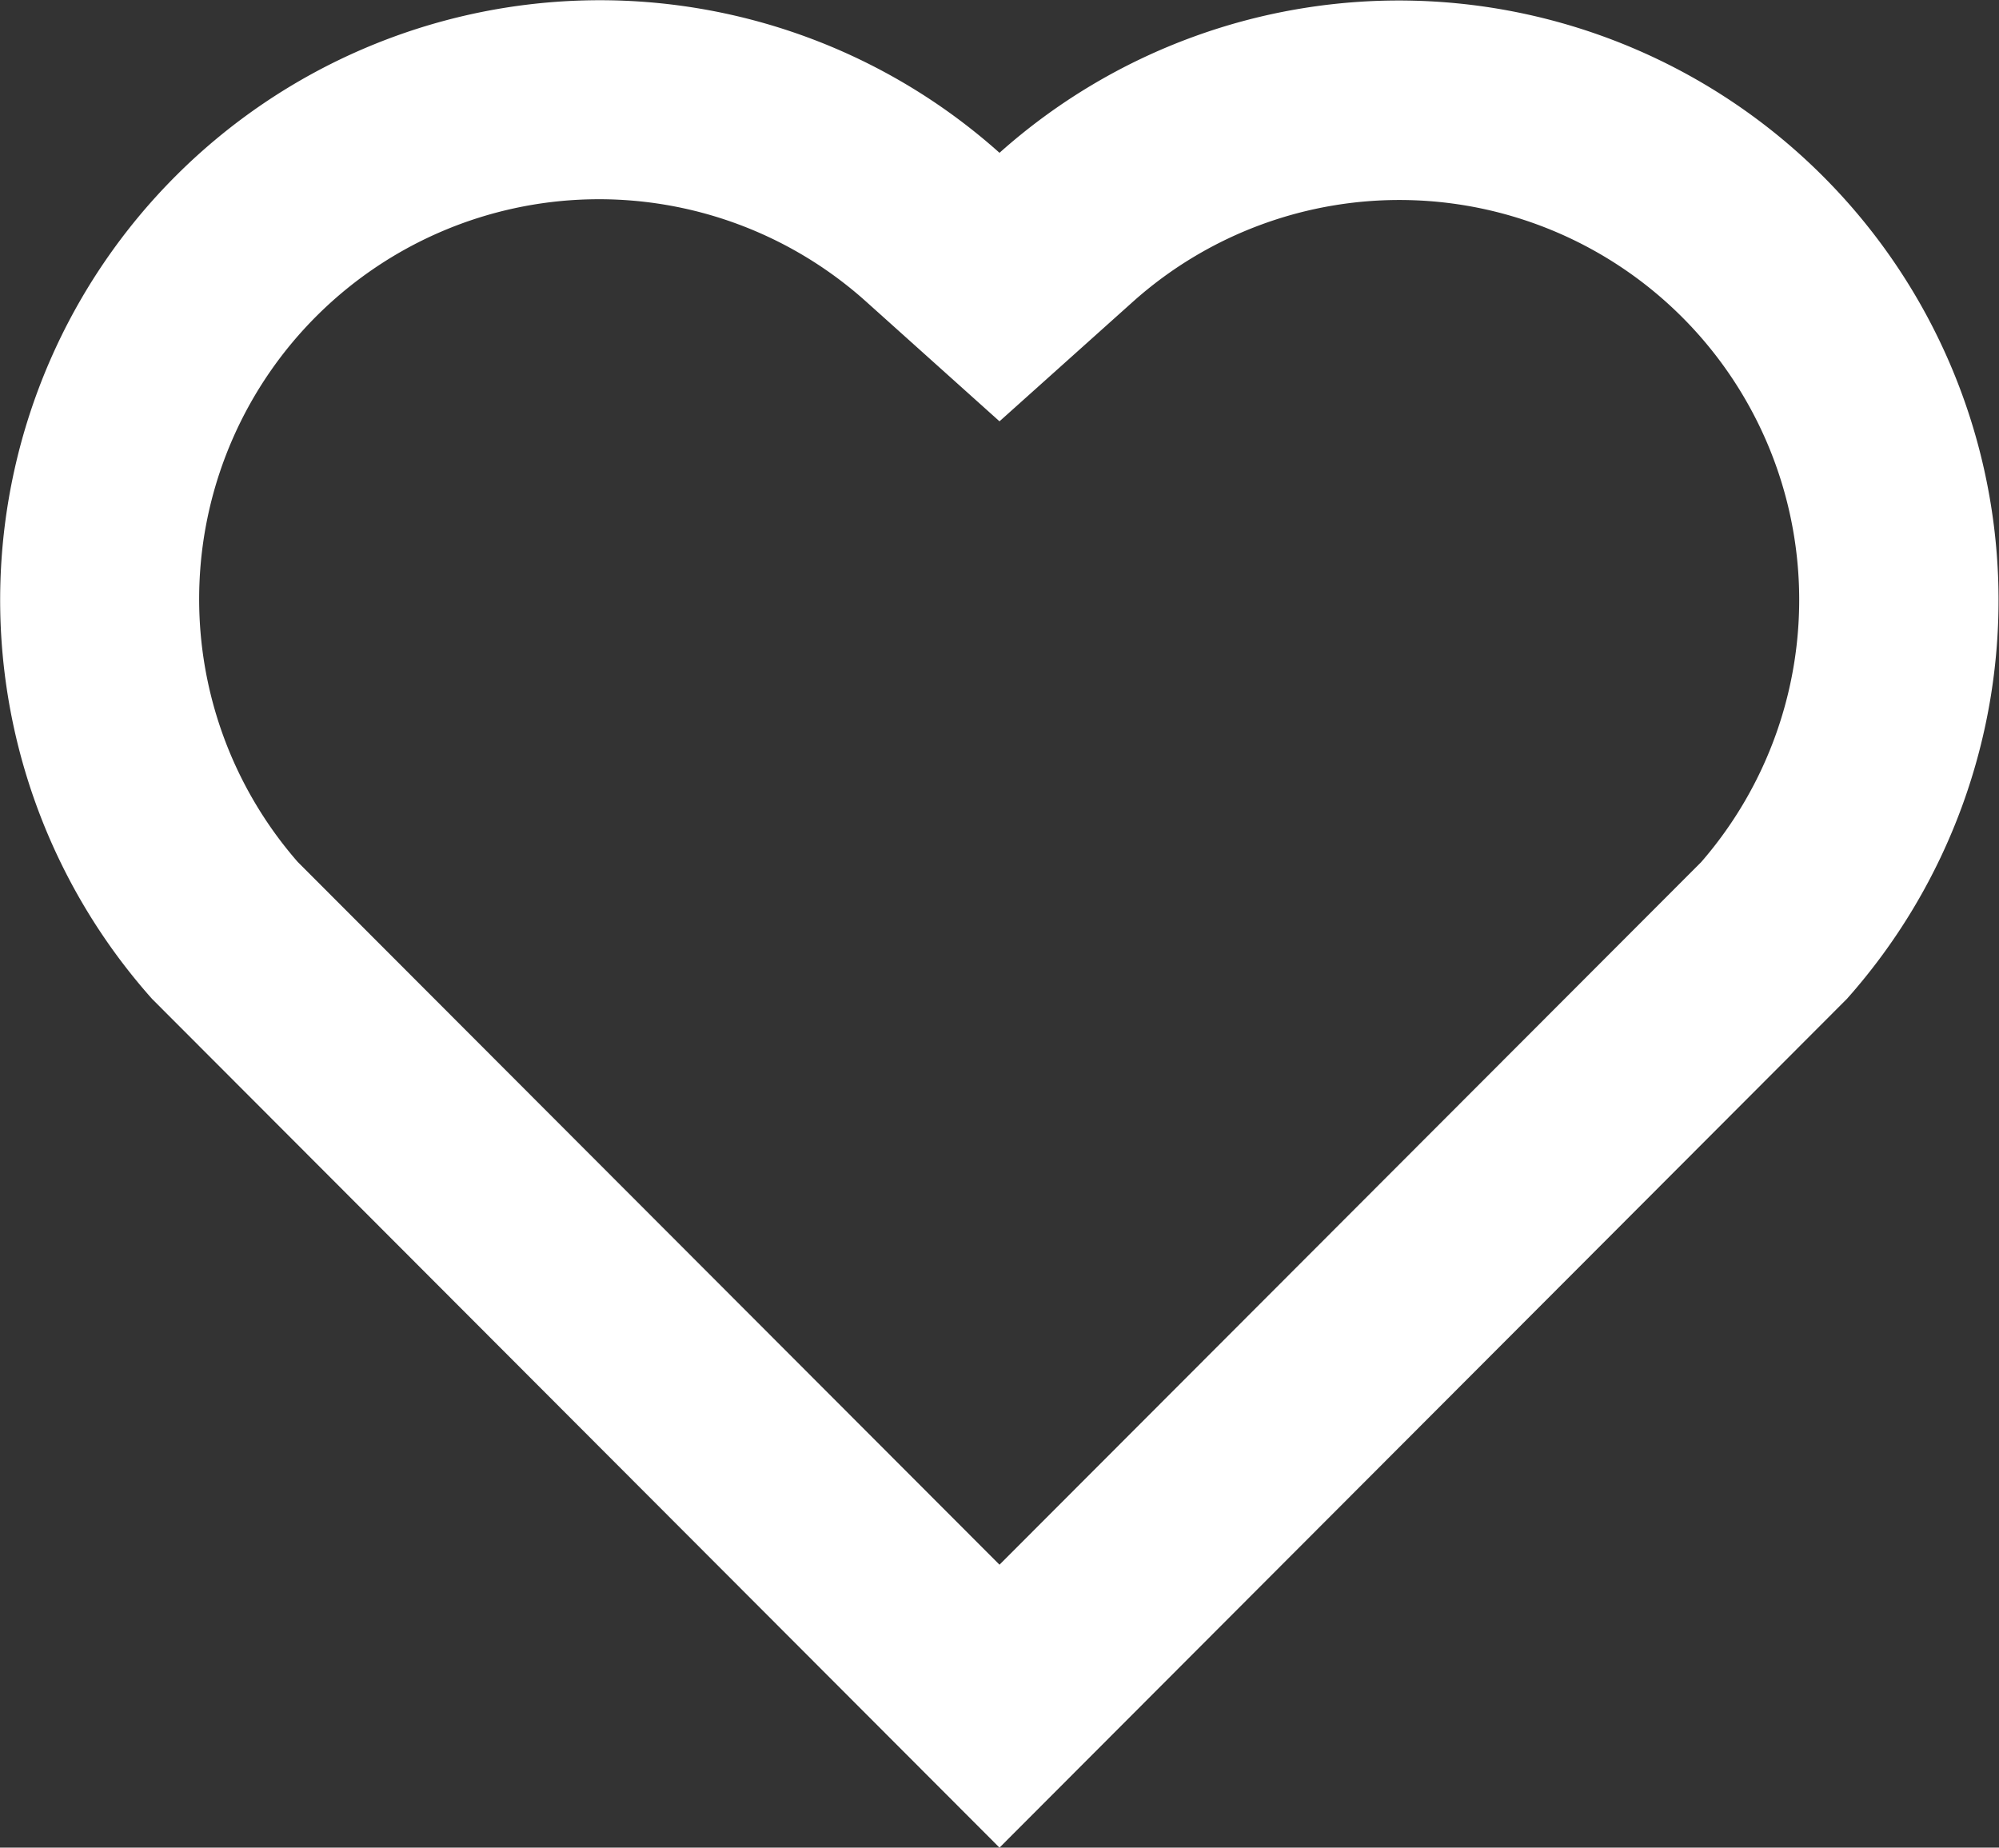 <svg xmlns="http://www.w3.org/2000/svg" width="32" height="29.575" viewBox="0 0 32 29.575">
  <rect x="0" y="0" width="32" height="29.575" fill="#333333" stroke="none"/>
  <path id="パス_1264" data-name="パス 1264" d="M18,5.446A9.6,9.6,0,0,1,31.565,18.989L18,32.575,4.434,18.989A9.6,9.6,0,0,1,18,5.446ZM28.923,8.072a6.4,6.4,0,0,0-8.784-.245L18,9.744,15.865,7.828a6.4,6.4,0,0,0-9.1,8.968L18,28.046,29.232,16.8A6.4,6.4,0,0,0,28.923,8.072Z" transform="translate(-2 -3)" fill="#fff"/>
</svg>
